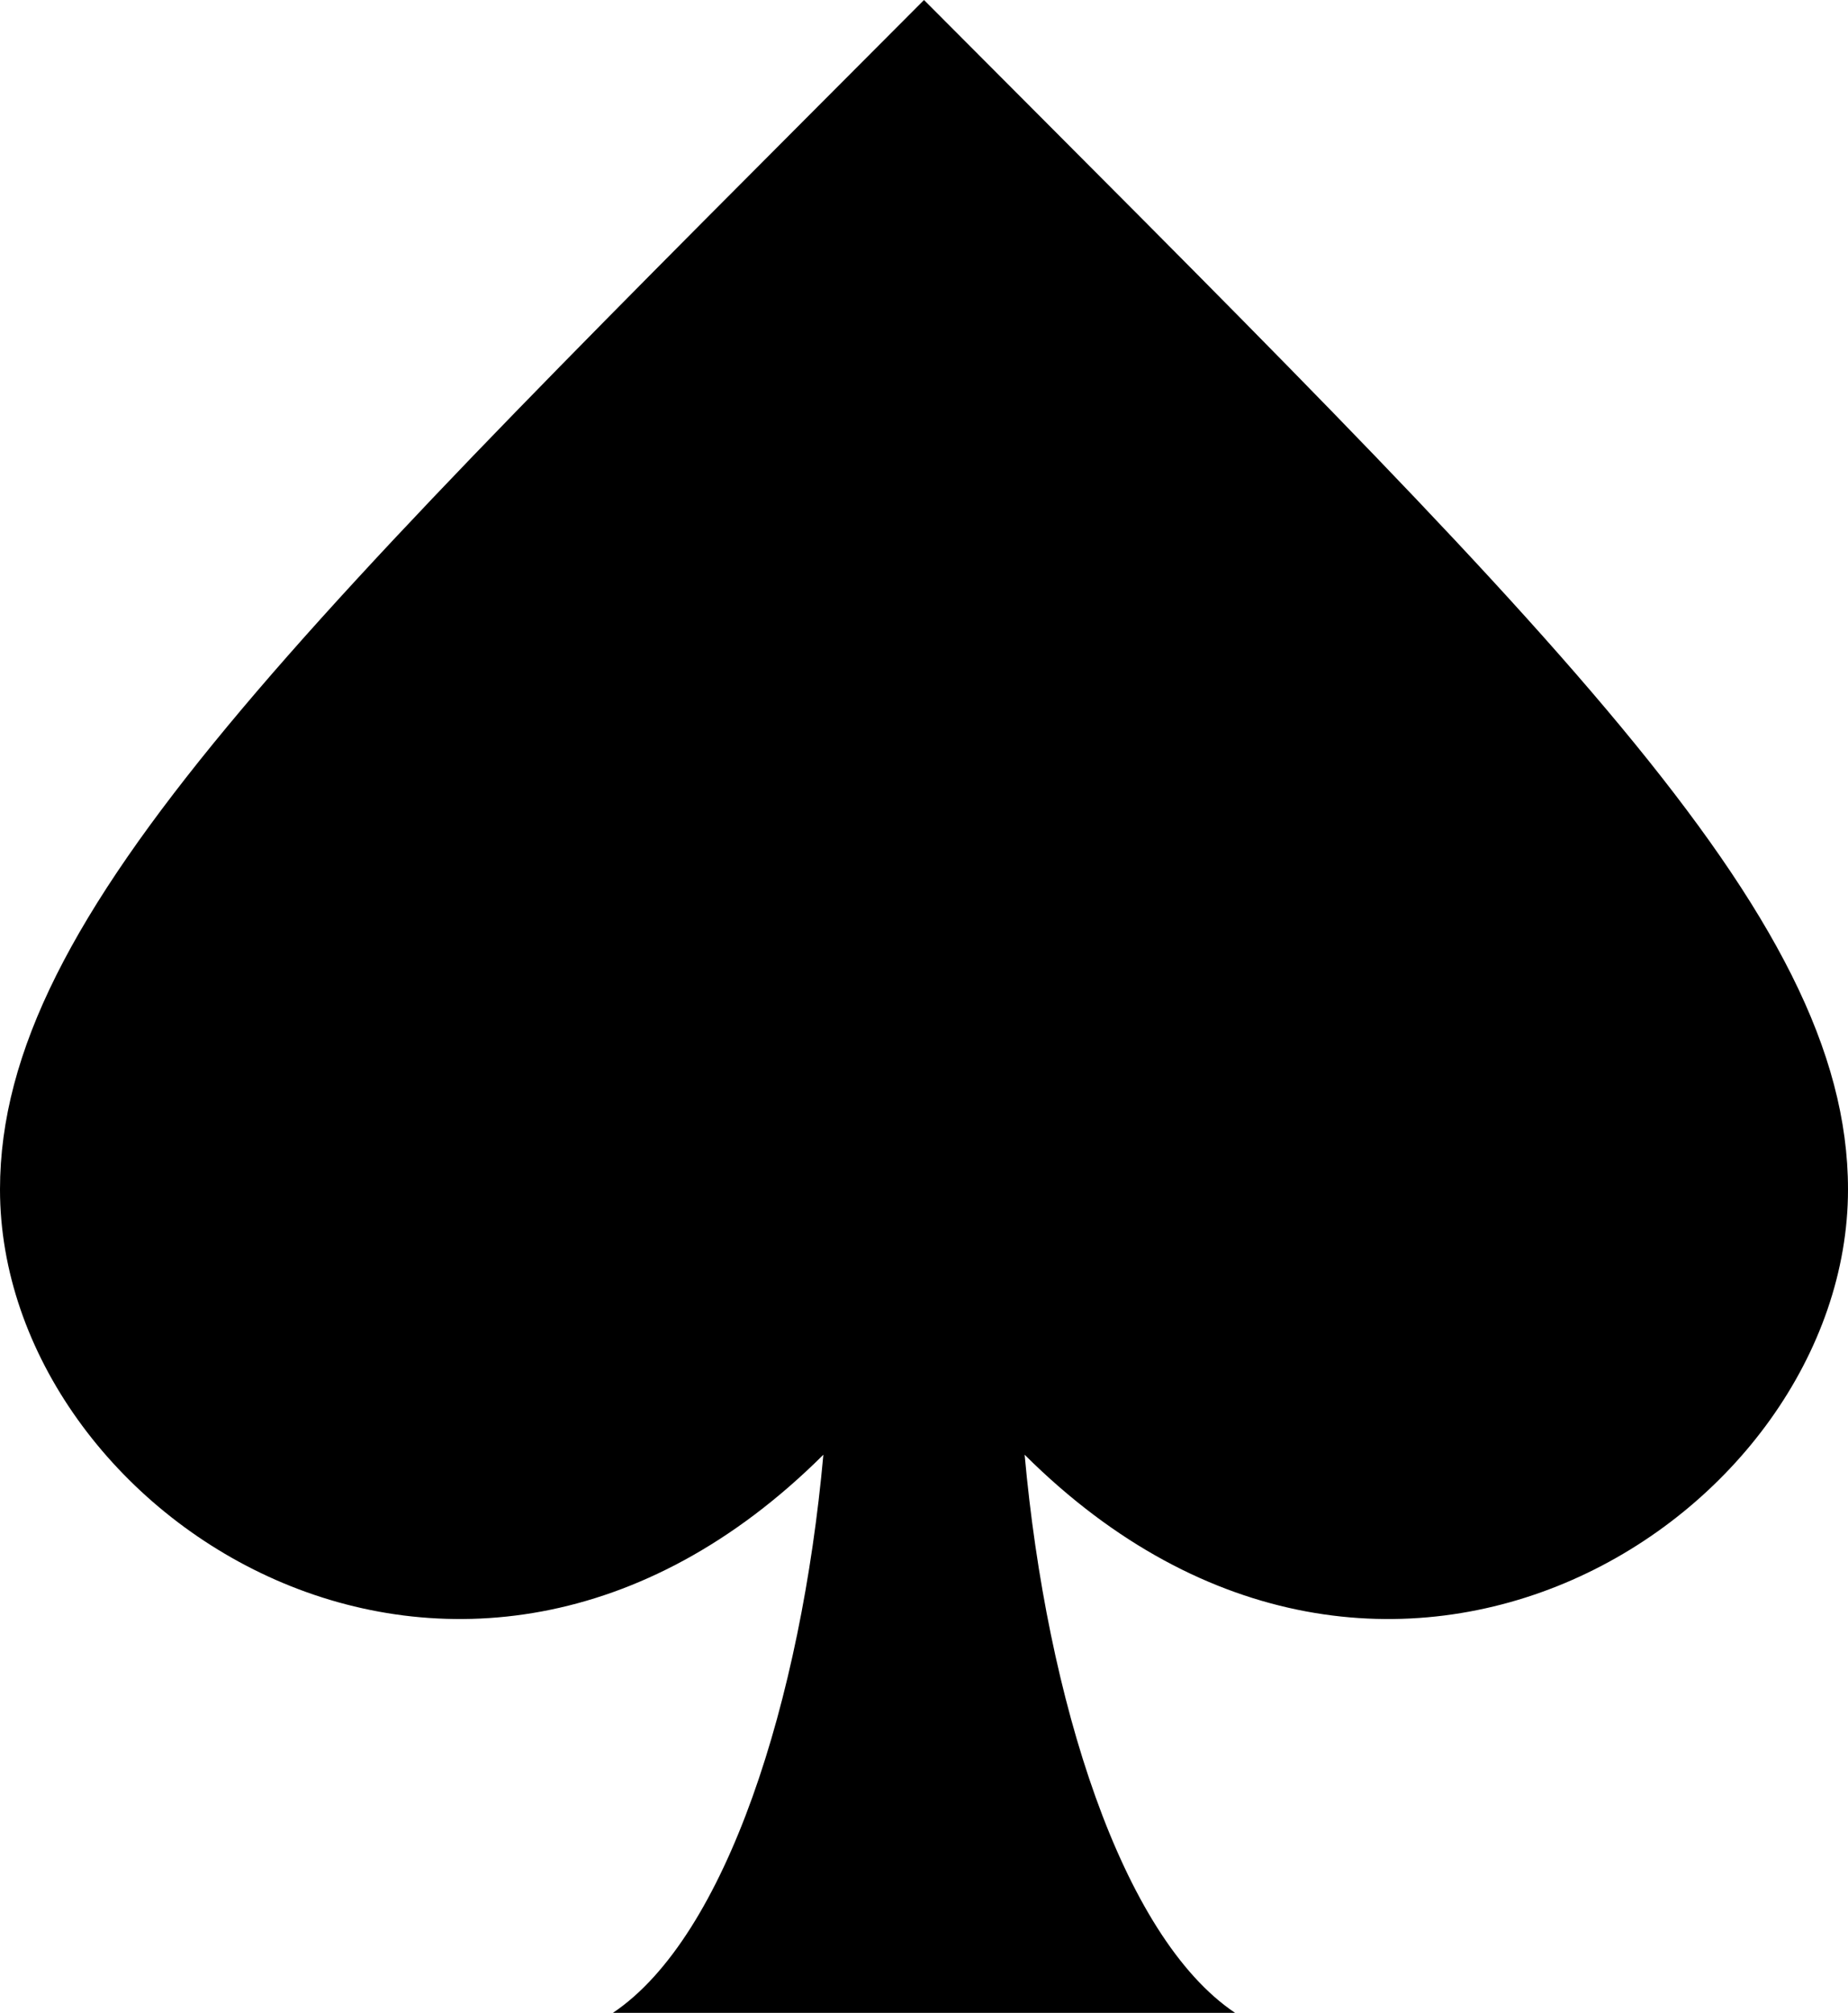 <svg xmlns="http://www.w3.org/2000/svg" width="202" height="220" viewBox="0 0 202 220">
  <defs>
    <style>
      .cls-1 {
        fill-rule: evenodd;
      }
    </style>
  </defs>
  <path id="シェイプ_1_のコピー" data-name="シェイプ 1 のコピー" class="cls-1" d="M135,220c-12.417-8.333-20.583-34.25-23-61,39.583,39.417,90,6.75,90-29,0-30.25-32.583-61.333-101-130h0C32.583,68.667,0,99.75,0,130c0,35.75,50.417,68.417,90,29-2.417,26.75-10.583,52.667-23,61h68Z"/>
</svg>
